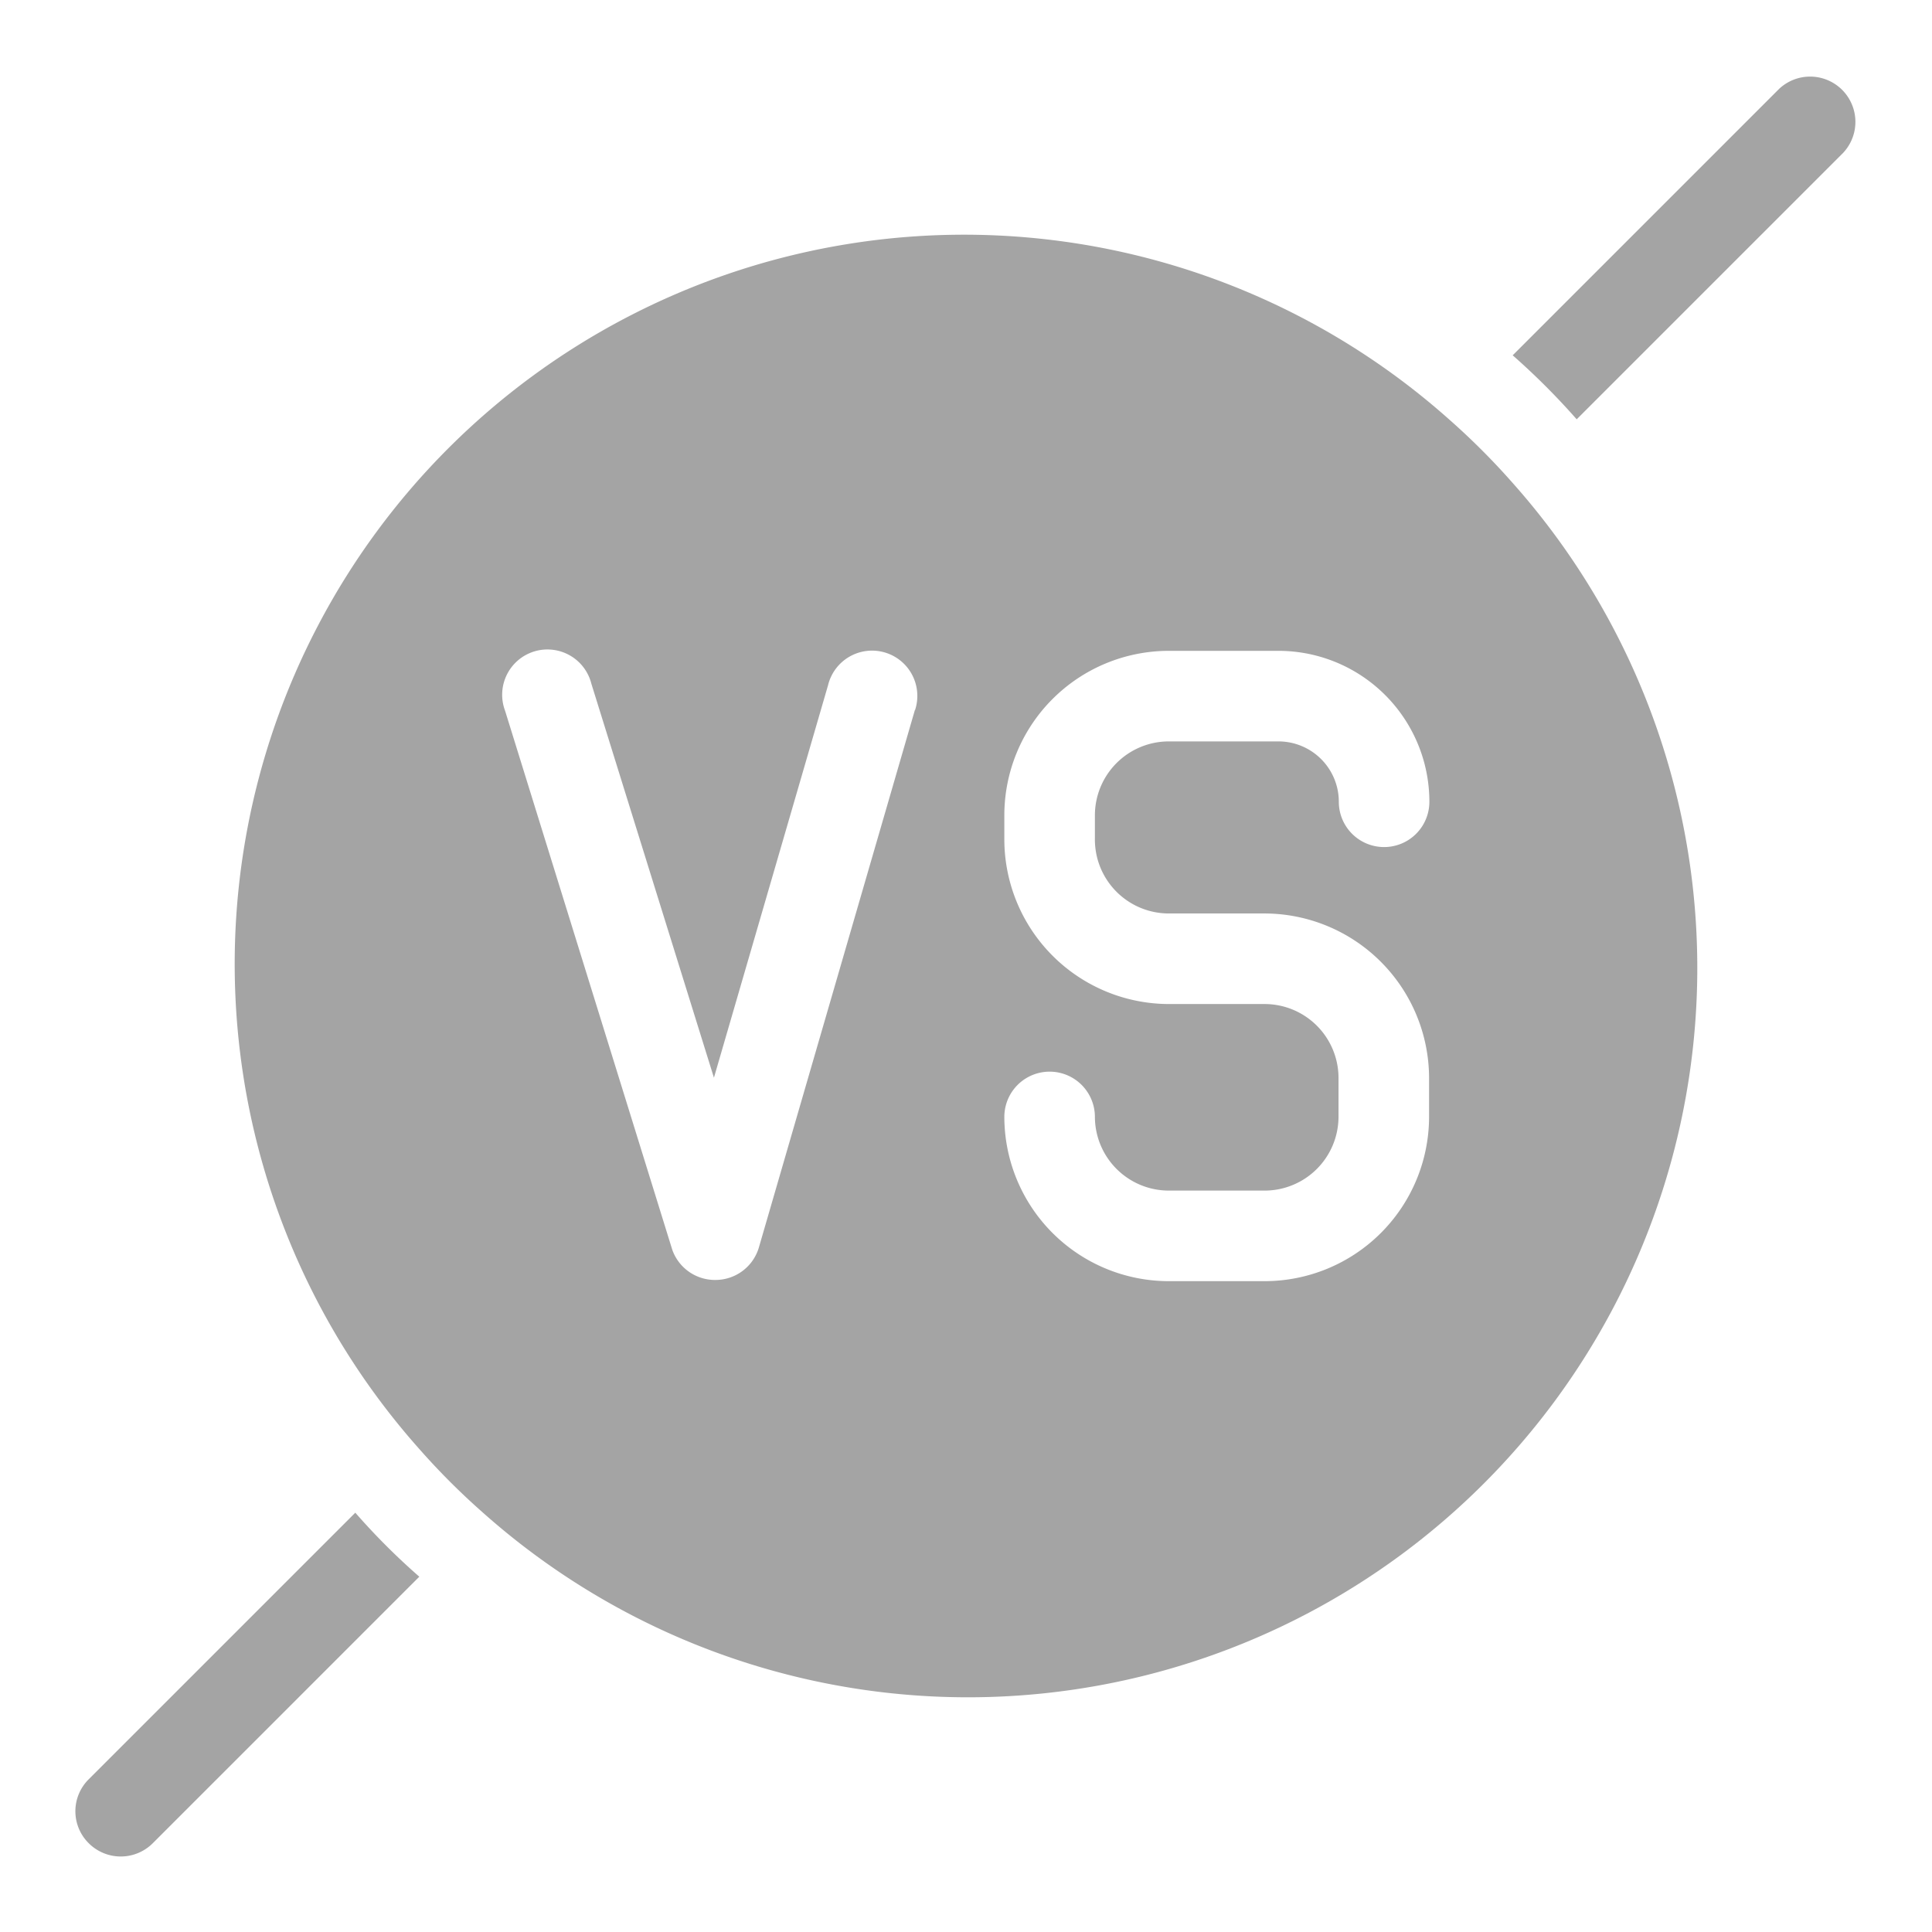 <svg xmlns="http://www.w3.org/2000/svg" version="1.1" xmlns:xlink="http://www.w3.org/1999/xlink" width="512" height="512" x="0" y="0" viewBox="0 0 64 64" style="enable-background:new 0 0 512 512" xml:space="preserve" class=""><g><path fill="#a4a4a4" d="M48 13.89A24.16 24.16 0 0 0 13.89 48 23.56 23.56 0 0 0 16 50.11 24.16 24.16 0 0 0 50.11 16 23.56 23.56 0 0 0 48 13.89zm-17.69 9.62-5.17 17.81a1.5 1.5 0 0 1-1.43 1.08 1.5 1.5 0 0 1-1.44-1l-5.54-17.86a1.5 1.5 0 1 1 2.86-.89l4.06 13.05 3.78-13a1.5 1.5 0 1 1 2.88.83zm8.41 6.75h3.17a5.46 5.46 0 0 1 5.45 5.45V37a5.45 5.45 0 0 1-5.45 5.44h-3.17A5.45 5.45 0 0 1 33.27 37a1.5 1.5 0 1 1 3 0 2.45 2.45 0 0 0 2.45 2.44h3.17A2.45 2.45 0 0 0 44.34 37v-1.29a2.45 2.45 0 0 0-2.45-2.45h-3.17a5.46 5.46 0 0 1-5.45-5.45V27a5.45 5.45 0 0 1 5.45-5.44h3.63a5 5 0 0 1 5 5 1.5 1.5 0 0 1-3 0 2 2 0 0 0-2-2h-3.63A2.45 2.45 0 0 0 36.27 27v.77a2.45 2.45 0 0 0 2.45 2.49zm22.34-25.2-8.83 8.83a23.56 23.56 0 0 0-2.12-2.12l8.83-8.83a1.5 1.5 0 0 1 2.12 2.12zM13.89 52.23l-8.83 8.83a1.5 1.5 0 0 1-2.12 0 1.49 1.49 0 0 1 0-2.12l8.83-8.83a22.33 22.33 0 0 0 2.12 2.12z" opacity="1" data-original="#222222" class=""></path></g></svg>